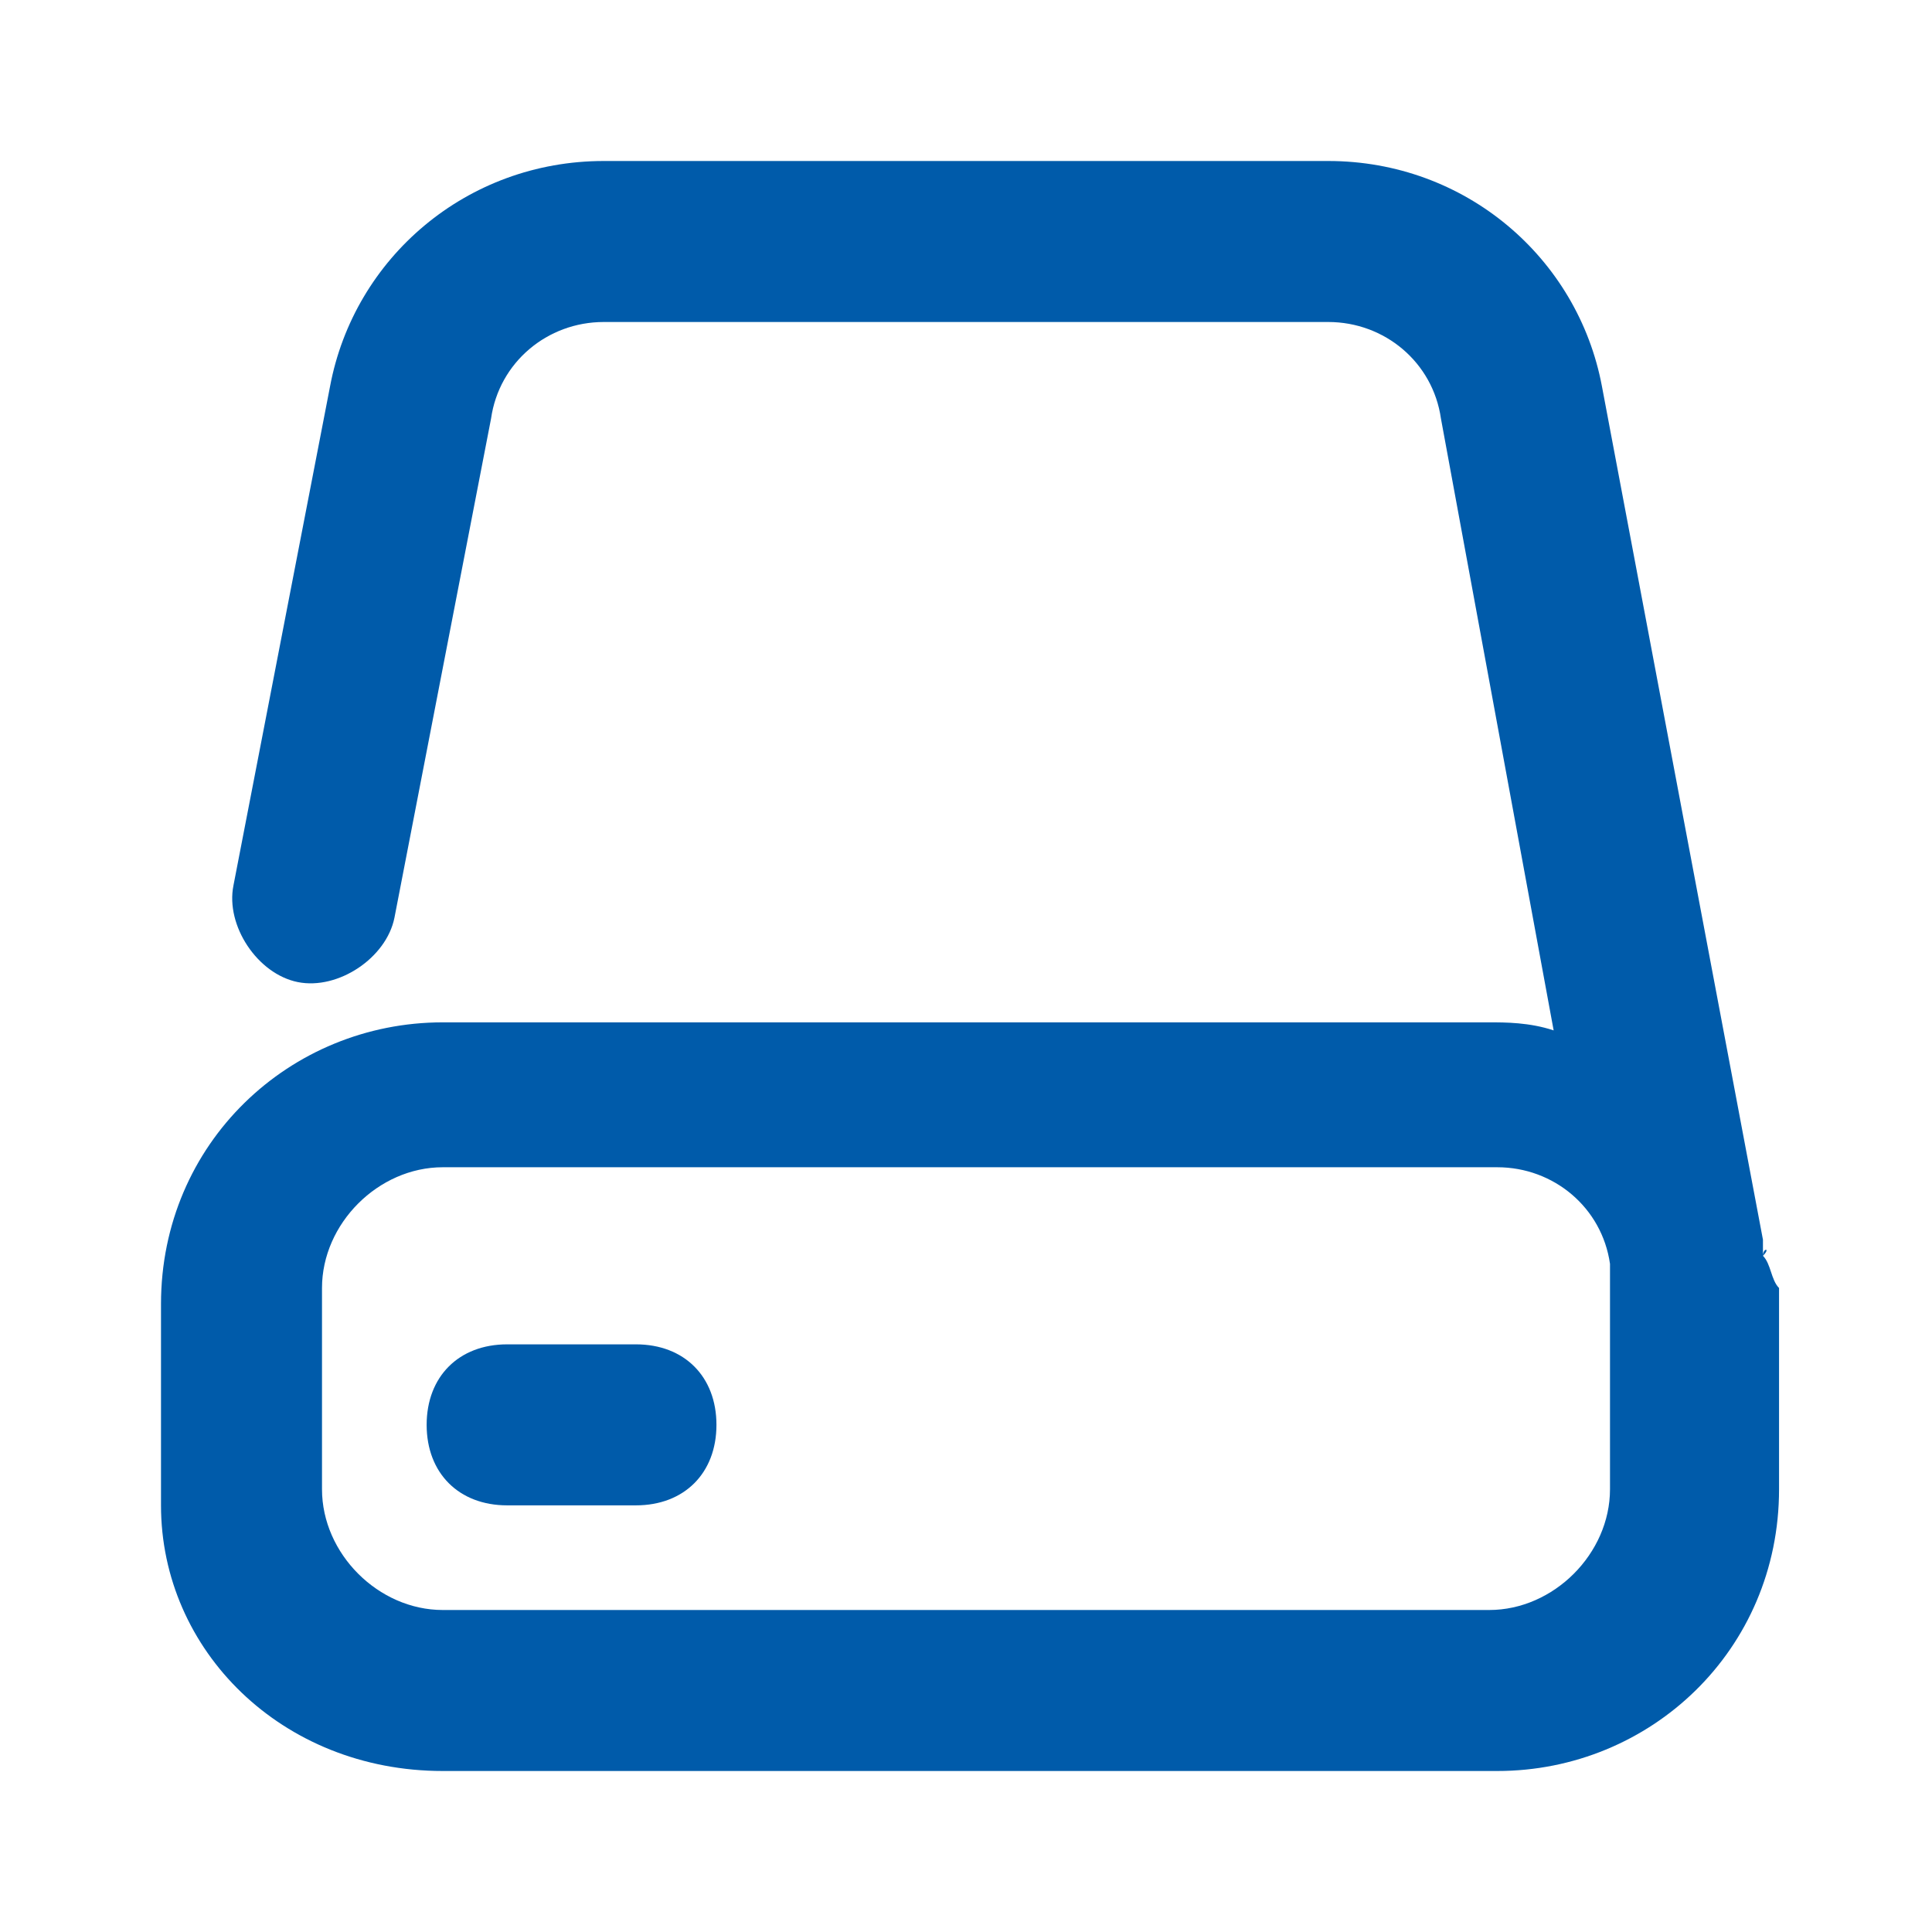 <svg width="60" height="60" viewBox="0 0 60 60" fill="none" xmlns="http://www.w3.org/2000/svg">
<path d="M54.75 39C54.75 38.75 55 38.75 54.75 39V38.5L49.75 12C49 8 45.5 5 41.25 5H18.75C14.5 5 11 8 10.25 12L7.25 27.5C7 28.75 8 30.25 9.25 30.5C10.5 30.75 12 29.75 12.25 28.5L15.25 13C15.5 11.25 17 10 18.75 10H41.25C43 10 44.5 11.25 44.75 13L48.25 32C47.5 31.75 46.75 31.75 46.25 31.75H13.75C9 31.75 5 35.5 5 40.5V46.75C5 51.25 8.75 55 13.75 55H46.5C51.25 55 55.25 51.25 55.25 46.25V40C55 39.75 55 39.25 54.75 39ZM50 46.25C50 48.25 48.25 50 46.25 50H13.75C11.75 50 10 48.25 10 46.25V40C10 38 11.75 36.25 13.75 36.25H46.5C48.25 36.25 49.75 37.5 50 39.25C50 39.5 50 39.75 50 40V46.25Z" fill="#005BAA"/>
<path d="M19.75 41.75H15.75C14.25 41.75 13.25 42.75 13.25 44.25C13.25 45.75 14.25 46.75 15.75 46.75H19.75C21.25 46.75 22.25 45.75 22.25 44.25C22.25 42.75 21.25 41.75 19.75 41.75Z" fill="#005BAA"/>
</svg>
